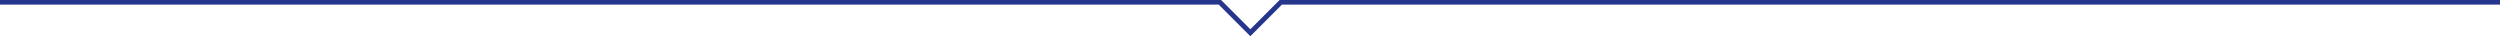 <svg xmlns="http://www.w3.org/2000/svg" width="1080" height="15.642" viewBox="0 0 1080 15.642">
  <path id="合体_8" data-name="合体 8" d="M540.142,15.642h0L526.5,2H0V0H527.5l2,2,0,0,10.643,10.643L550.784,2h0l2-2H1080V2H553.784L540.143,15.642ZM1080,2h0ZM529.5,2Z" fill="#26368d"/>
</svg>
